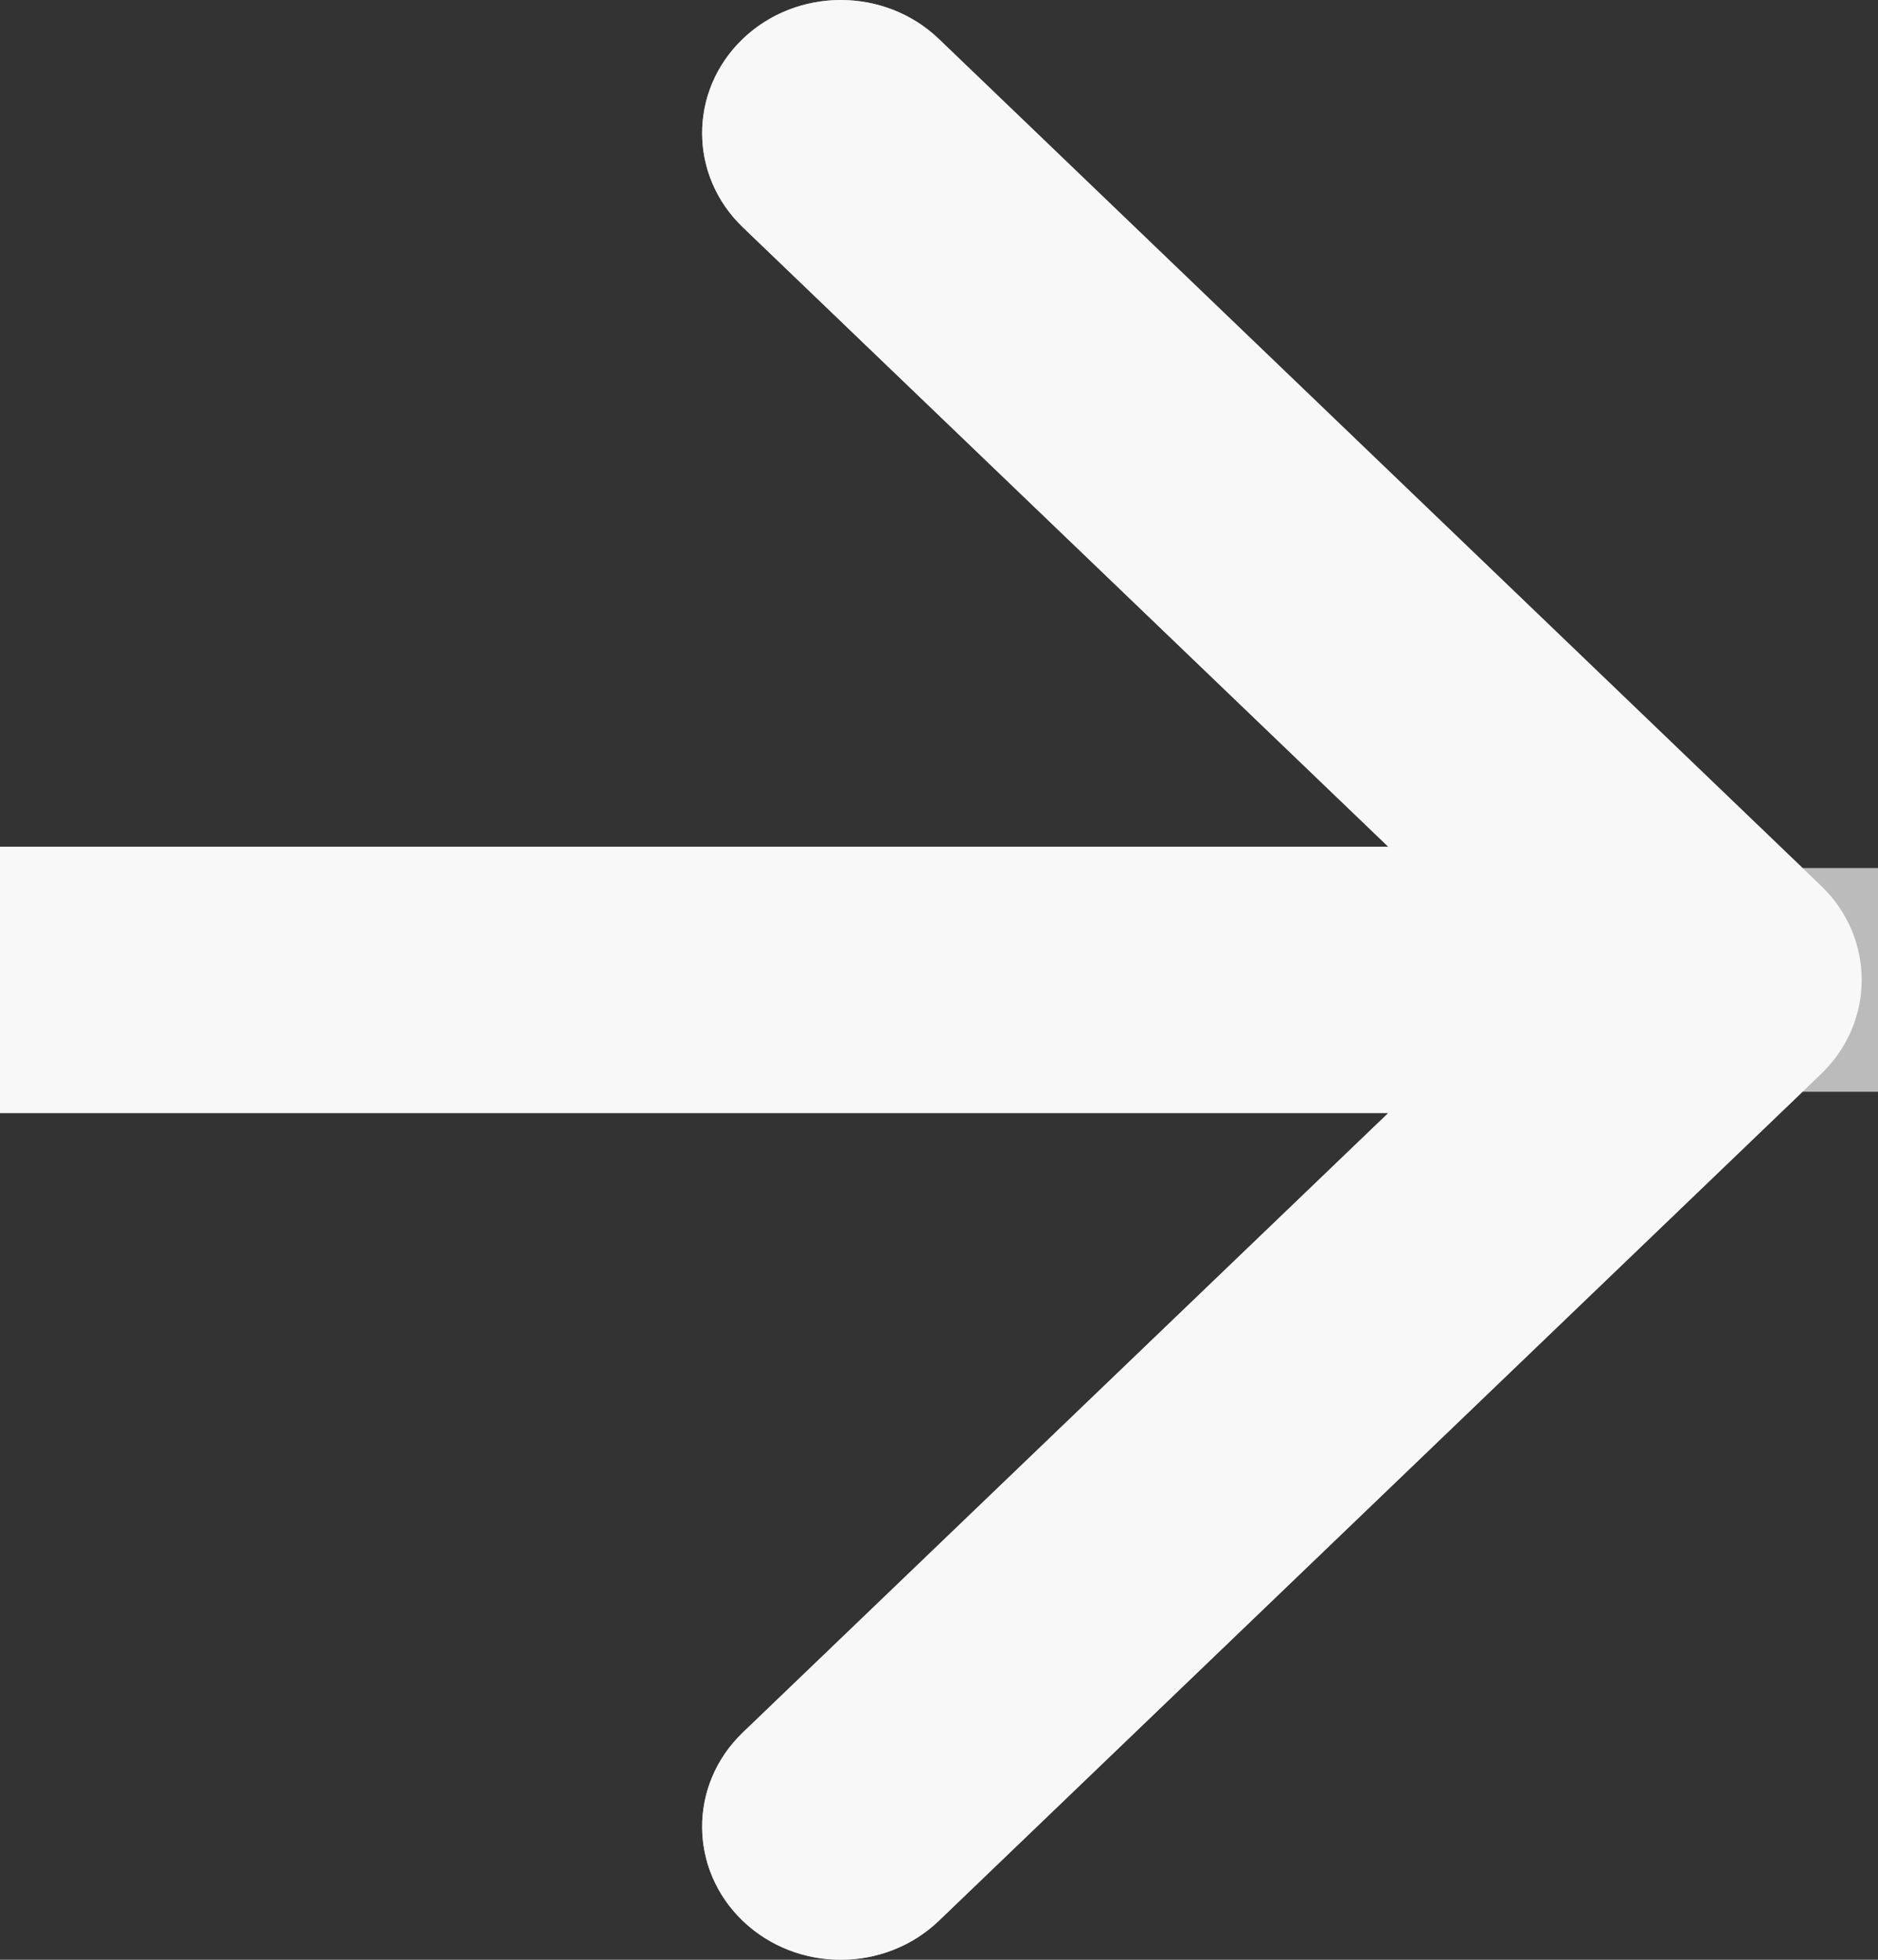 <?xml version="1.0" encoding="UTF-8"?> <svg xmlns="http://www.w3.org/2000/svg" width="23" height="24" viewBox="0 0 23 24" fill="none"><rect x="0" y="0" width="23" height="24" fill="#333333" stroke="none"/> <path fill-rule="evenodd" clip-rule="evenodd" d="M11.498 0.477L22.303 10.848C22.966 11.484 22.966 12.516 22.303 13.152L11.498 23.523C10.835 24.159 9.759 24.159 9.096 23.523C8.433 22.886 8.433 21.855 9.096 21.218L17.003 13.63L0 13.63L0 10.37L17.003 10.37L9.096 2.782C8.433 2.145 8.433 1.114 9.096 0.477C9.759 -0.159 10.835 -0.159 11.498 0.477Z" fill="white"></path> <path d="M18.042 14.712L20.732 12.13H17.003L1.5 12.13V11.87L17.003 11.87H20.732L18.042 9.288L10.135 1.7C10.117 1.682 10.109 1.668 10.105 1.659C10.101 1.649 10.099 1.639 10.099 1.63C10.099 1.62 10.101 1.61 10.105 1.6C10.109 1.591 10.117 1.577 10.135 1.559C10.17 1.526 10.225 1.5 10.297 1.5C10.369 1.5 10.424 1.526 10.459 1.559L21.264 11.93C21.282 11.948 21.29 11.962 21.294 11.971C21.298 11.98 21.3 11.99 21.3 12C21.3 12.01 21.298 12.02 21.294 12.029C21.29 12.038 21.282 12.052 21.264 12.07L10.459 22.441C10.424 22.474 10.369 22.5 10.297 22.5C10.225 22.5 10.17 22.474 10.135 22.441C10.117 22.423 10.109 22.409 10.105 22.4C10.101 22.39 10.099 22.38 10.099 22.37C10.099 22.361 10.101 22.351 10.105 22.341C10.109 22.332 10.117 22.318 10.135 22.3L18.042 14.712Z" stroke="#F6F6F6" stroke-opacity="0.7" stroke-width="3" stroke-linecap="square"></path> </svg> 